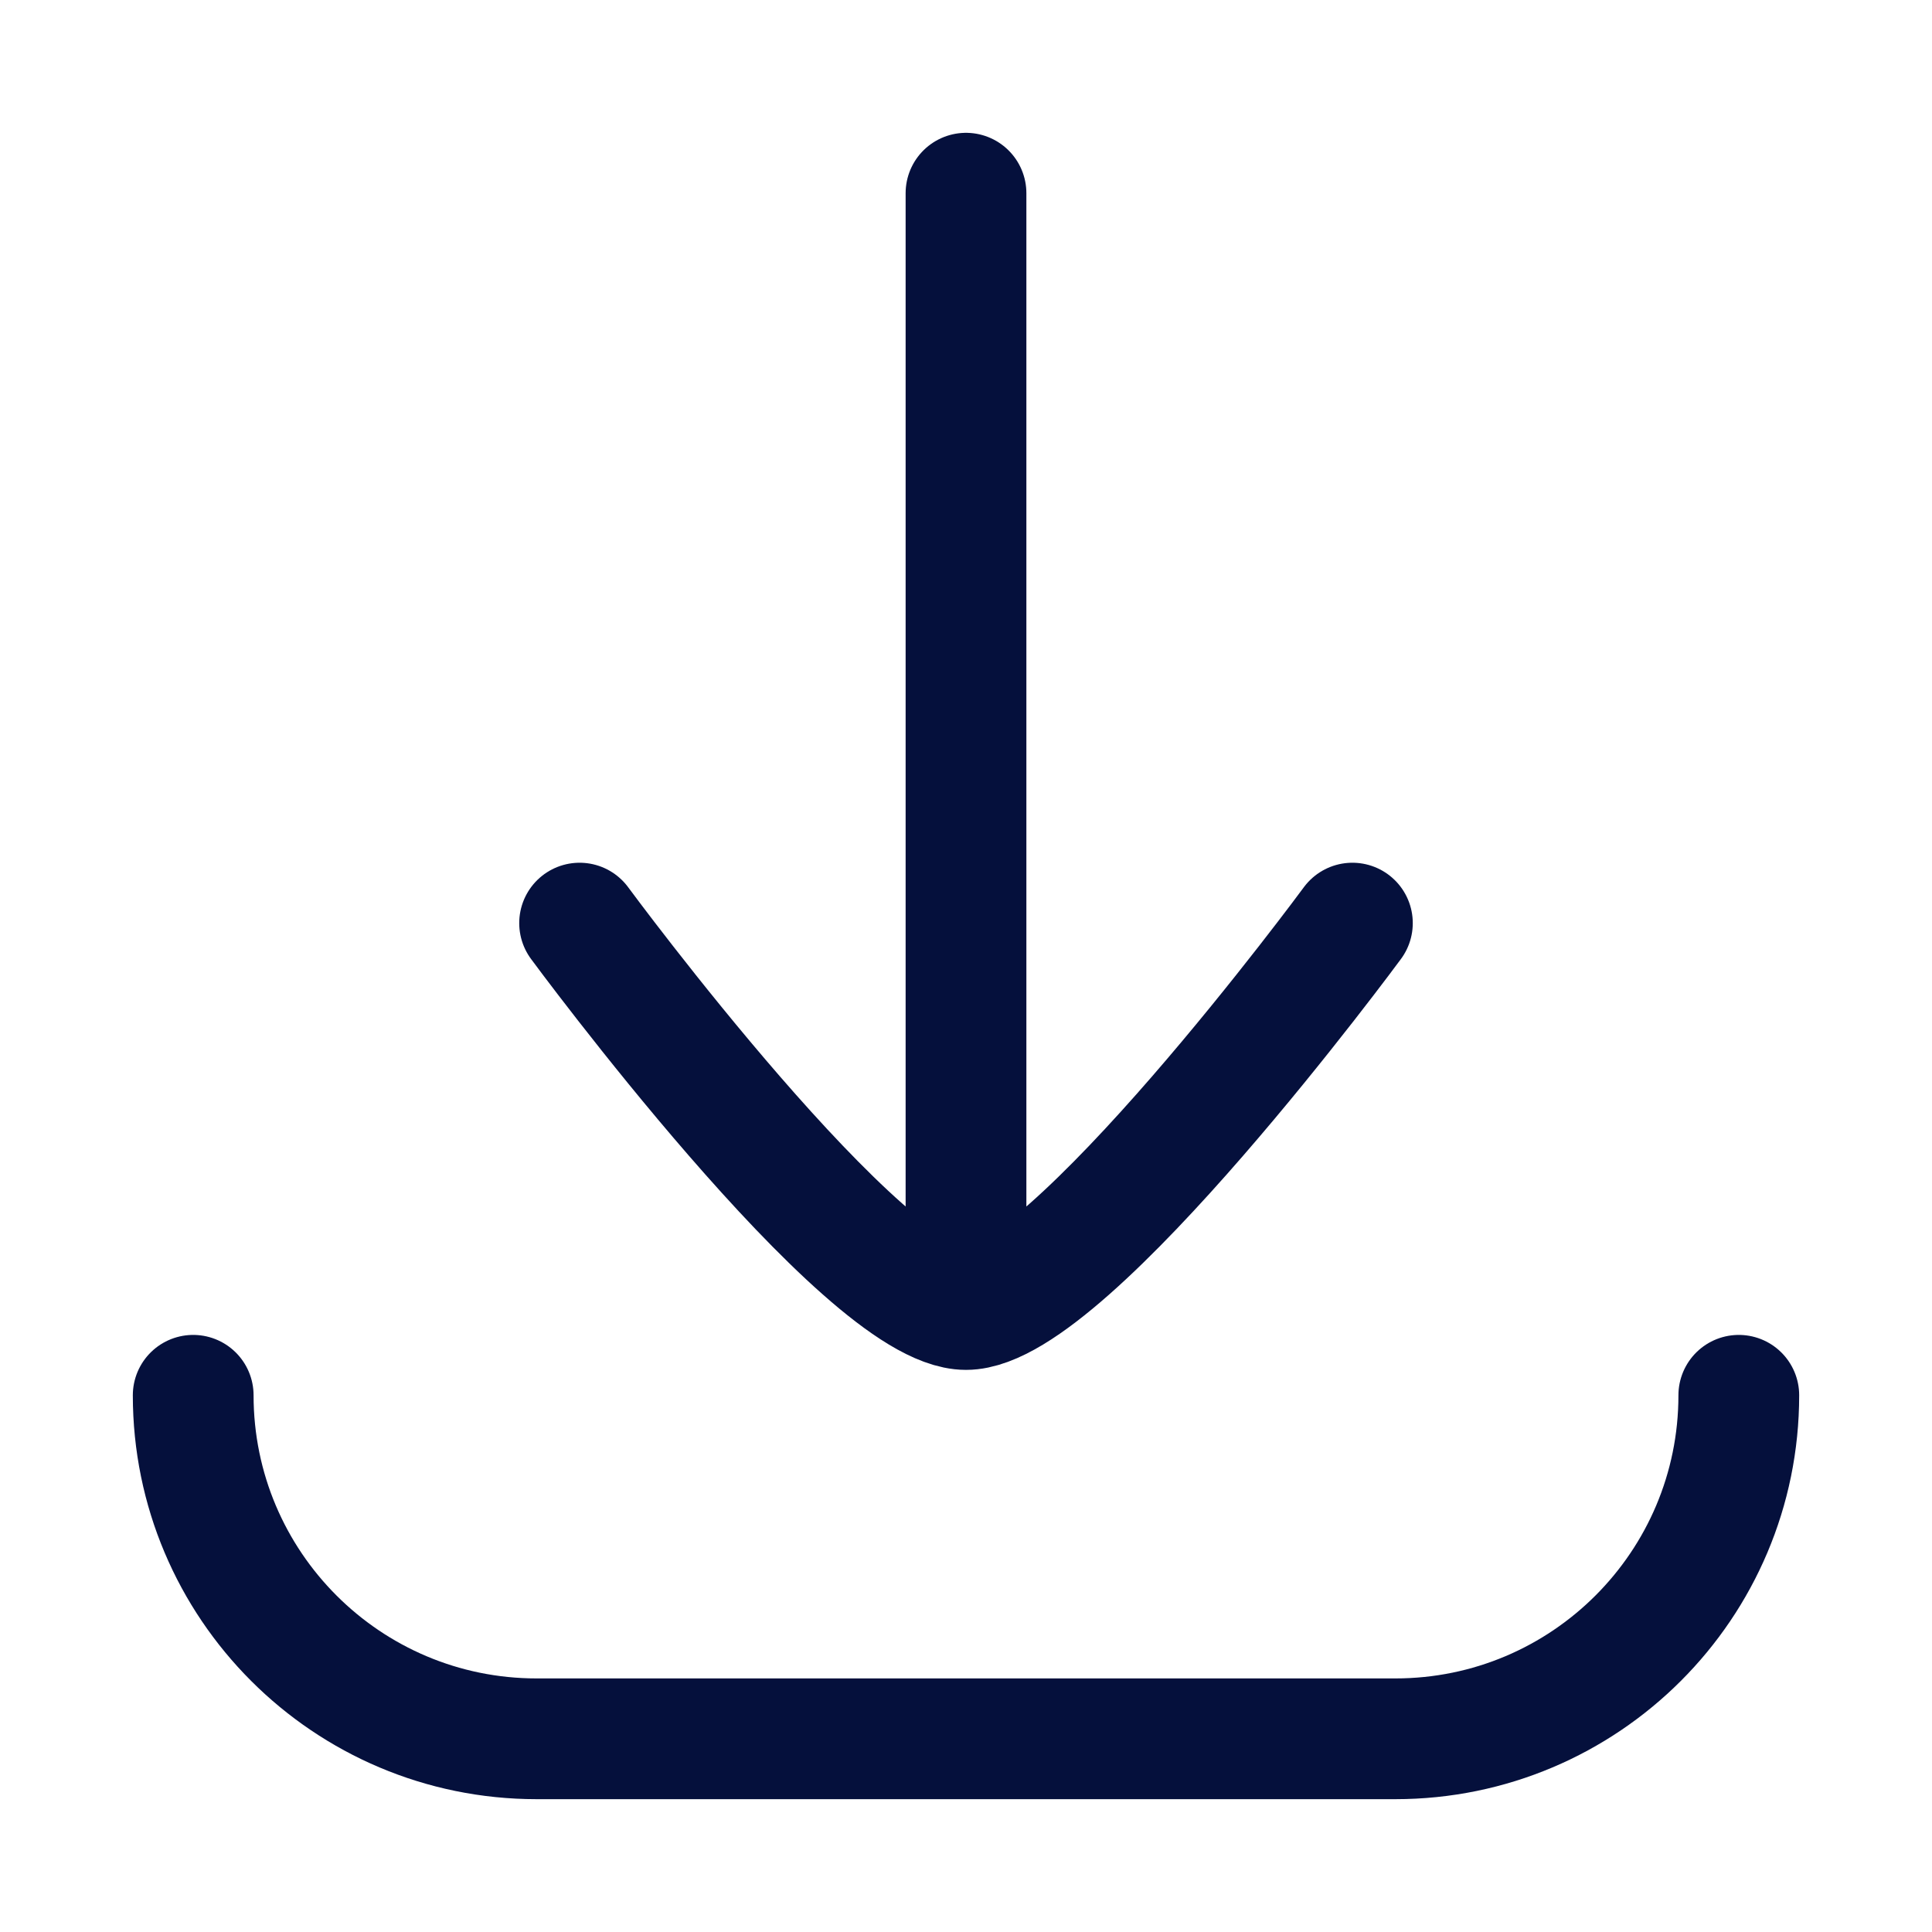 <svg width="20" height="20" viewBox="0 0 20 20" fill="none" xmlns="http://www.w3.org/2000/svg">
<path d="M2 14.444C2 16.408 3.592 18 5.556 18H14.444C16.408 18 18 16.408 18 14.444M14 9.556C14 9.556 11.054 13.556 10 13.556C8.946 13.556 6 9.556 6 9.556M10 12.667V2" stroke="#05103C" stroke-width="1.25" stroke-linecap="round"/>
</svg>
